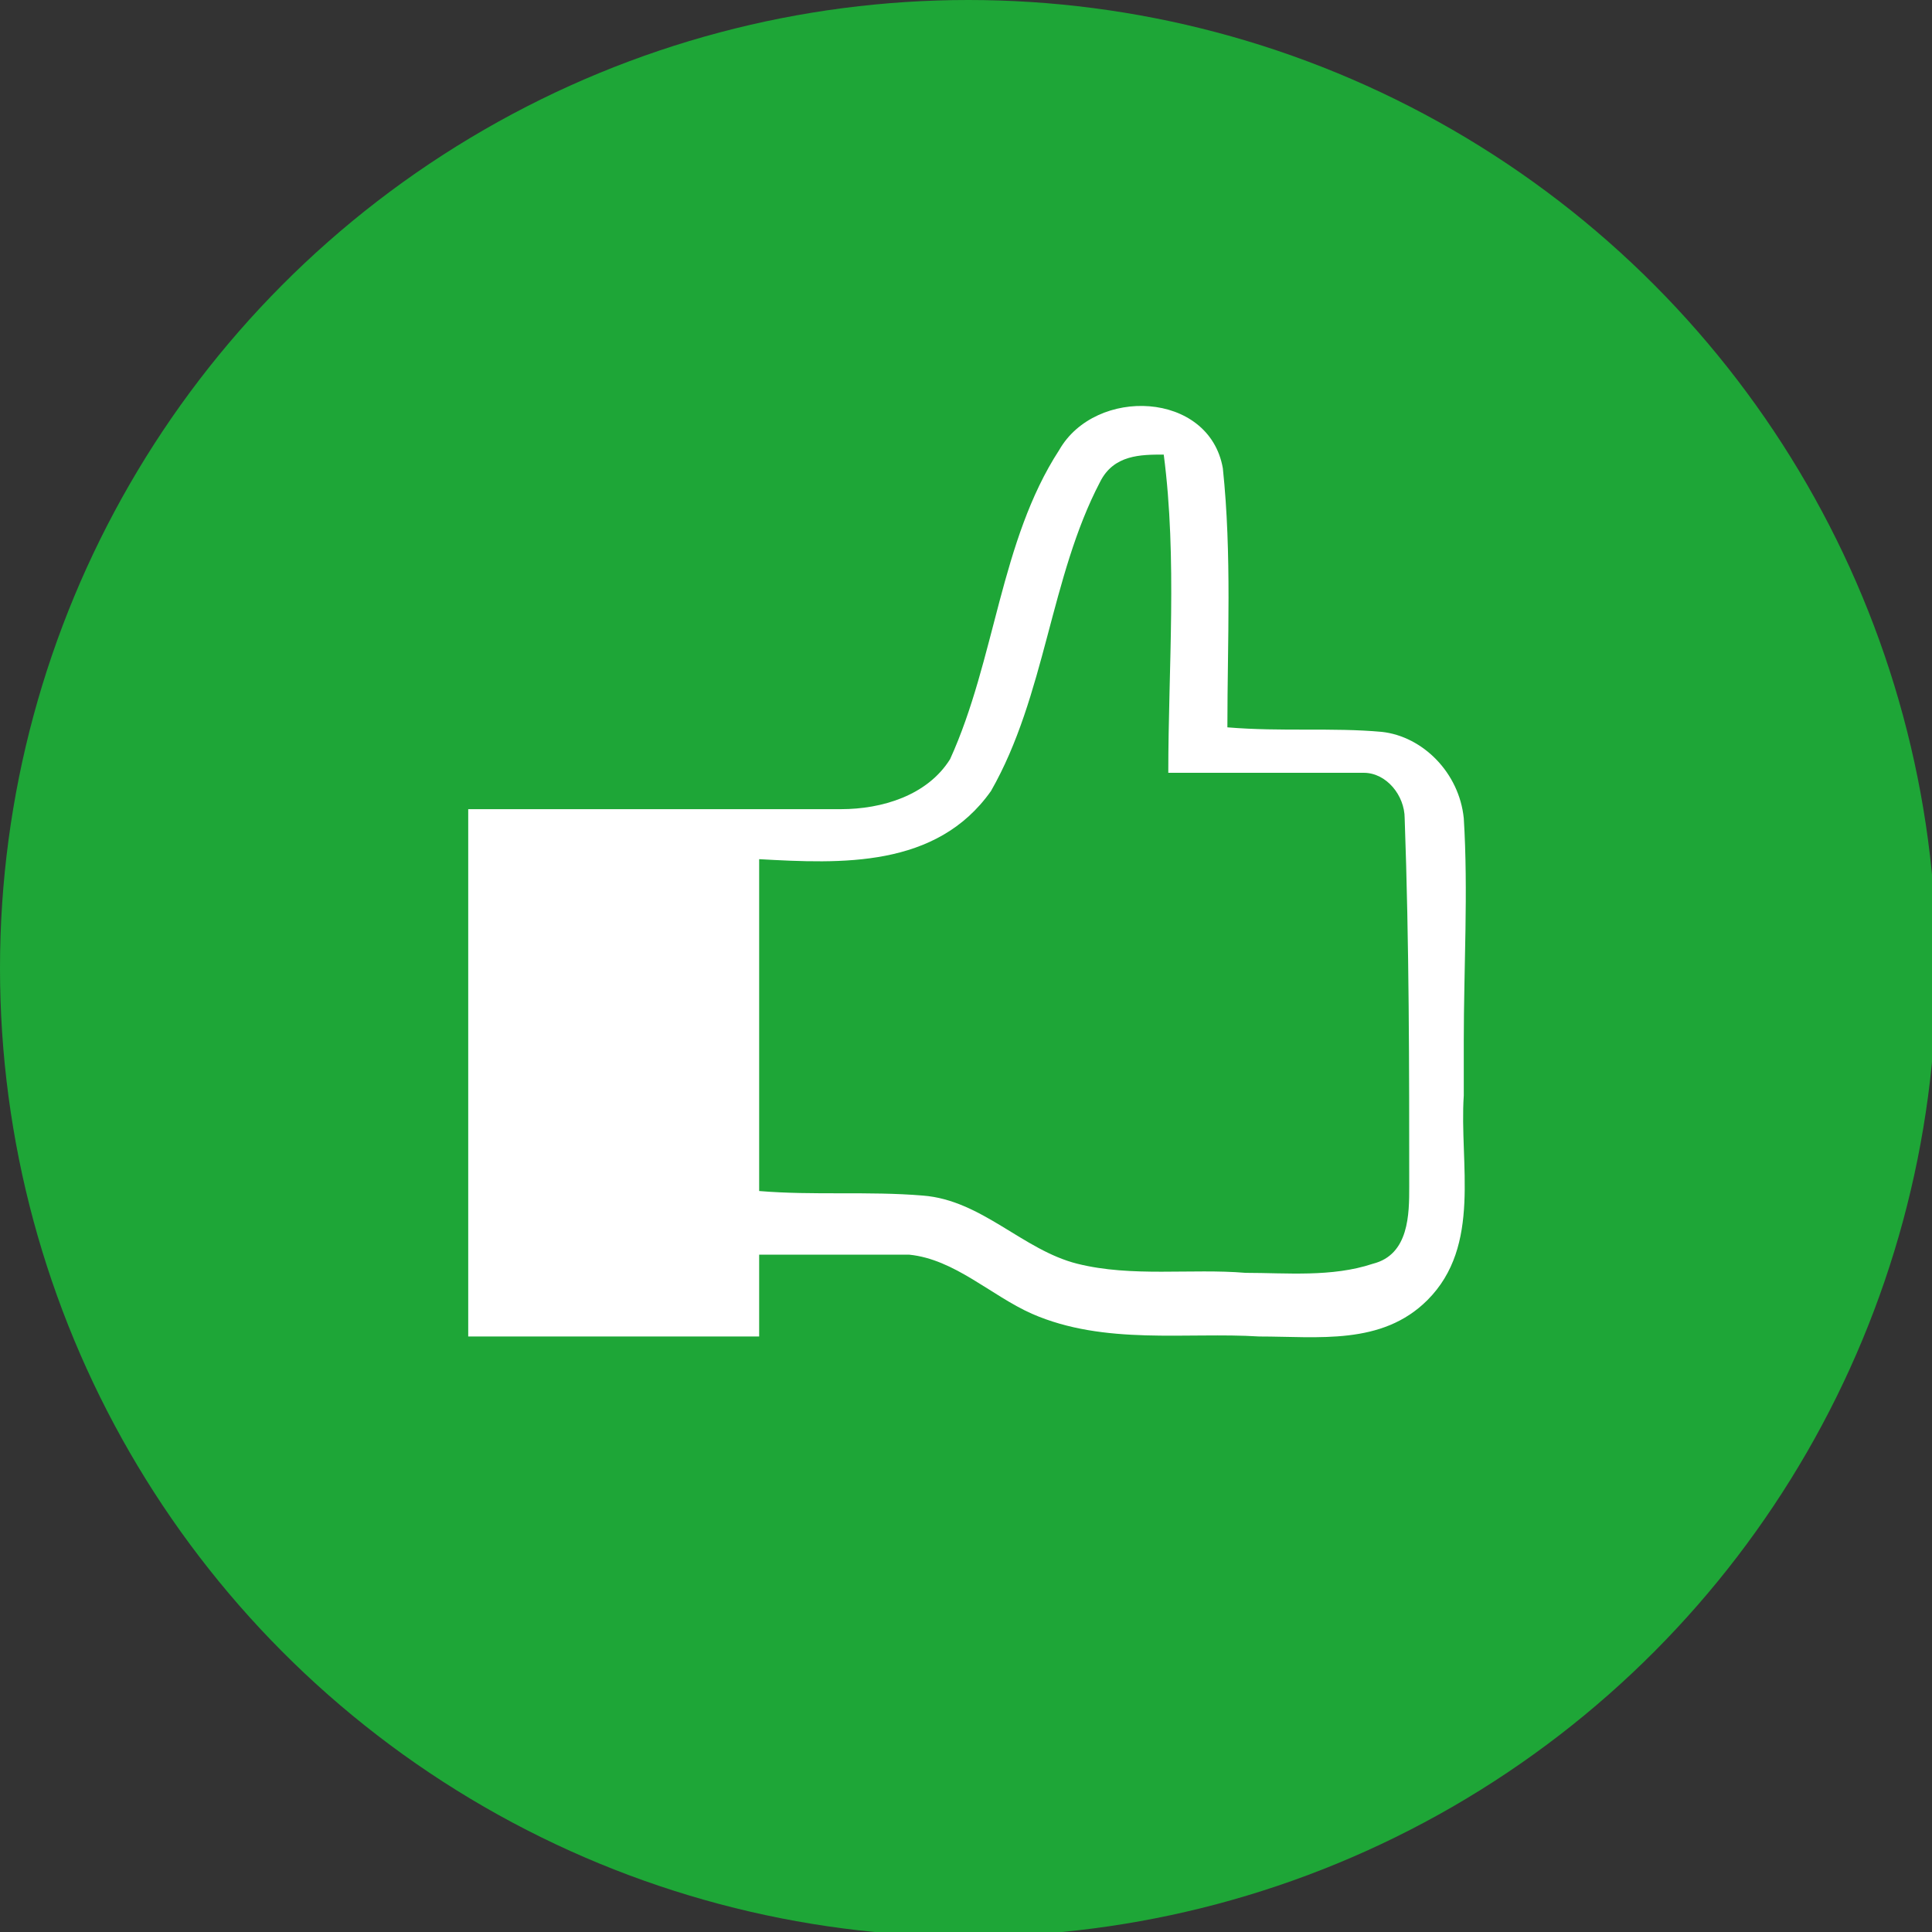 <?xml version="1.0" encoding="utf-8"?>
<!-- Generator: Adobe Illustrator 21.1.0, SVG Export Plug-In . SVG Version: 6.00 Build 0)  -->
<svg version="1.1" id="Laag_1" xmlns="http://www.w3.org/2000/svg" xmlns:xlink="http://www.w3.org/1999/xlink" x="0px" y="0px"
	 viewBox="0 0 42.5 42.5" style="enable-background:new 0 0 42.5 42.5;" xml:space="preserve">
<rect x="0" y="0" width="42.5" height="42.5" fill="#333333" stroke="none"/>
<style type="text/css">
	.st0{fill:#1EA637;}
	.st1{fill:#FFFFFF;}
</style>
<g>
	<g>
		<circle class="st0" cx="21.3" cy="21.3" r="21.3"/>
	</g>
	<path class="st1" d="M32.2,24.1v-1.2c0-1.6,0.1-3.3,0-4.9c-0.1-1-0.9-1.8-1.8-1.9c-1.1-0.1-2.2,0-3.4-0.1c0-1.9,0.1-3.8-0.1-5.7
		c-0.3-1.7-2.8-1.8-3.6-0.4c-1.3,2-1.4,4.6-2.4,6.8c-0.5,0.8-1.5,1.1-2.4,1.1c-1.7,0-3.4,0-5.2,0h-1.2h-1.8v11.6c2.1,0,4.3,0,6.4,0
		v-1.8c1.1,0,2.2,0,3.3,0c1,0.1,1.8,0.9,2.7,1.3c1.6,0.7,3.4,0.4,5,0.5c1.3,0,2.7,0.2,3.7-0.8C32.6,27.4,32.1,25.6,32.2,24.1
		 M31,26.1c0,0.6,0,1.5-0.8,1.7c-0.9,0.3-1.9,0.2-2.8,0.2c-1.2-0.1-2.5,0.1-3.7-0.2c-1.2-0.3-2.1-1.4-3.4-1.5
		c-1.2-0.1-2.4,0-3.6-0.1c0-2.4,0-4.9,0-7.3c1.8,0.1,3.9,0.2,5.1-1.5c1.2-2.1,1.3-4.7,2.4-6.8c0.3-0.6,0.9-0.6,1.4-0.6
		c0.3,2.3,0.1,4.7,0.1,7c1.4,0,2.9,0,4.3,0c0.5,0,0.9,0.5,0.9,1C31,20.8,31,23.5,31,26.1"/>
</g>
</svg>

